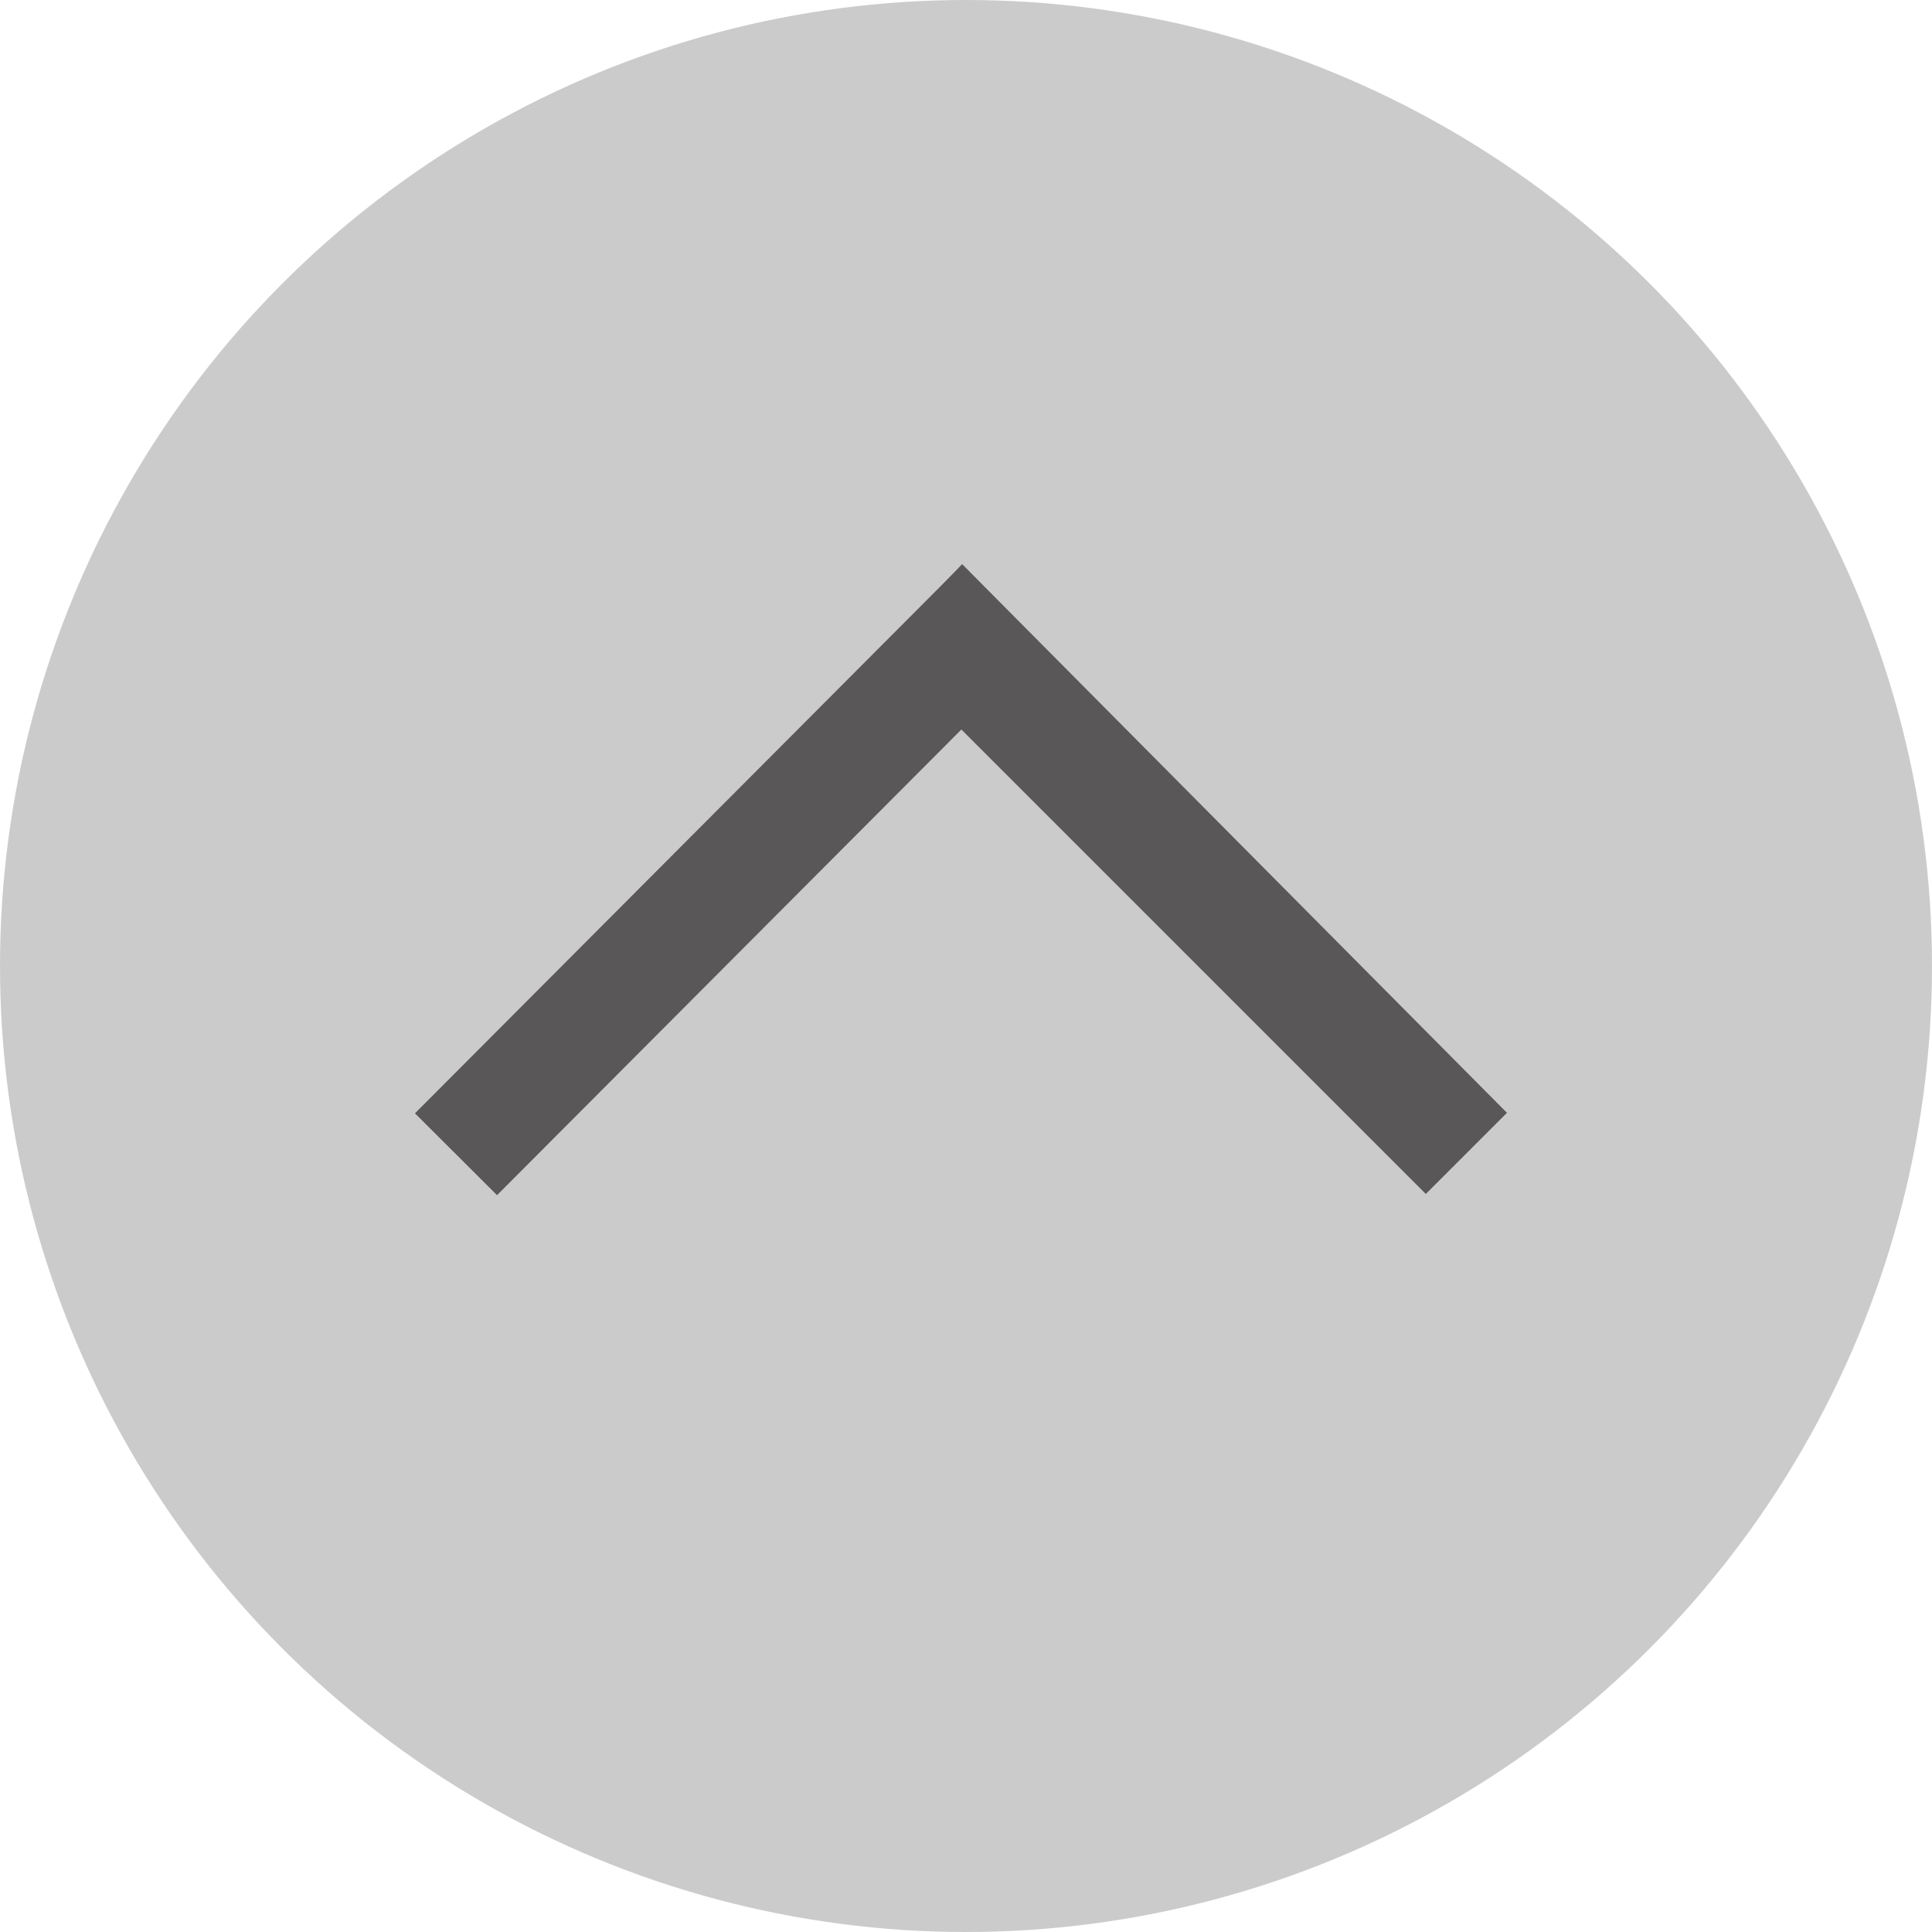 <?xml version="1.0" encoding="utf-8"?>
<!-- Generator: Adobe Illustrator 19.0.0, SVG Export Plug-In . SVG Version: 6.00 Build 0)  -->
<svg version="1.1" id="レイヤー_1" xmlns="http://www.w3.org/2000/svg" xmlns:xlink="http://www.w3.org/1999/xlink" x="0px"
	 y="0px" viewBox="0 0 50 50" style="enable-background:new 0 0 50 50;" xml:space="preserve">
<style type="text/css">
	.st0{opacity:0.7;fill:#B5B5B6;}
	.st1{fill:#595757;}
</style>
<g>
	<circle class="st0" cx="25" cy="25" r="25"/>
	<g>
		<polygon class="st1" points="22.8,16.8 24.9,14.6 39,28.8 36.9,30.9 		"/>
		<rect x="17.4" y="12.8" transform="matrix(0.708 0.706 -0.706 0.708 21.577 -6.694)" class="st1" width="3" height="20"/>
	</g>
</g>
<g id="XMLID_26_">
</g>
<g id="XMLID_27_">
</g>
<g id="XMLID_28_">
</g>
<g id="XMLID_29_">
</g>
<g id="XMLID_30_">
</g>
<g id="XMLID_31_">
</g>
</svg>
